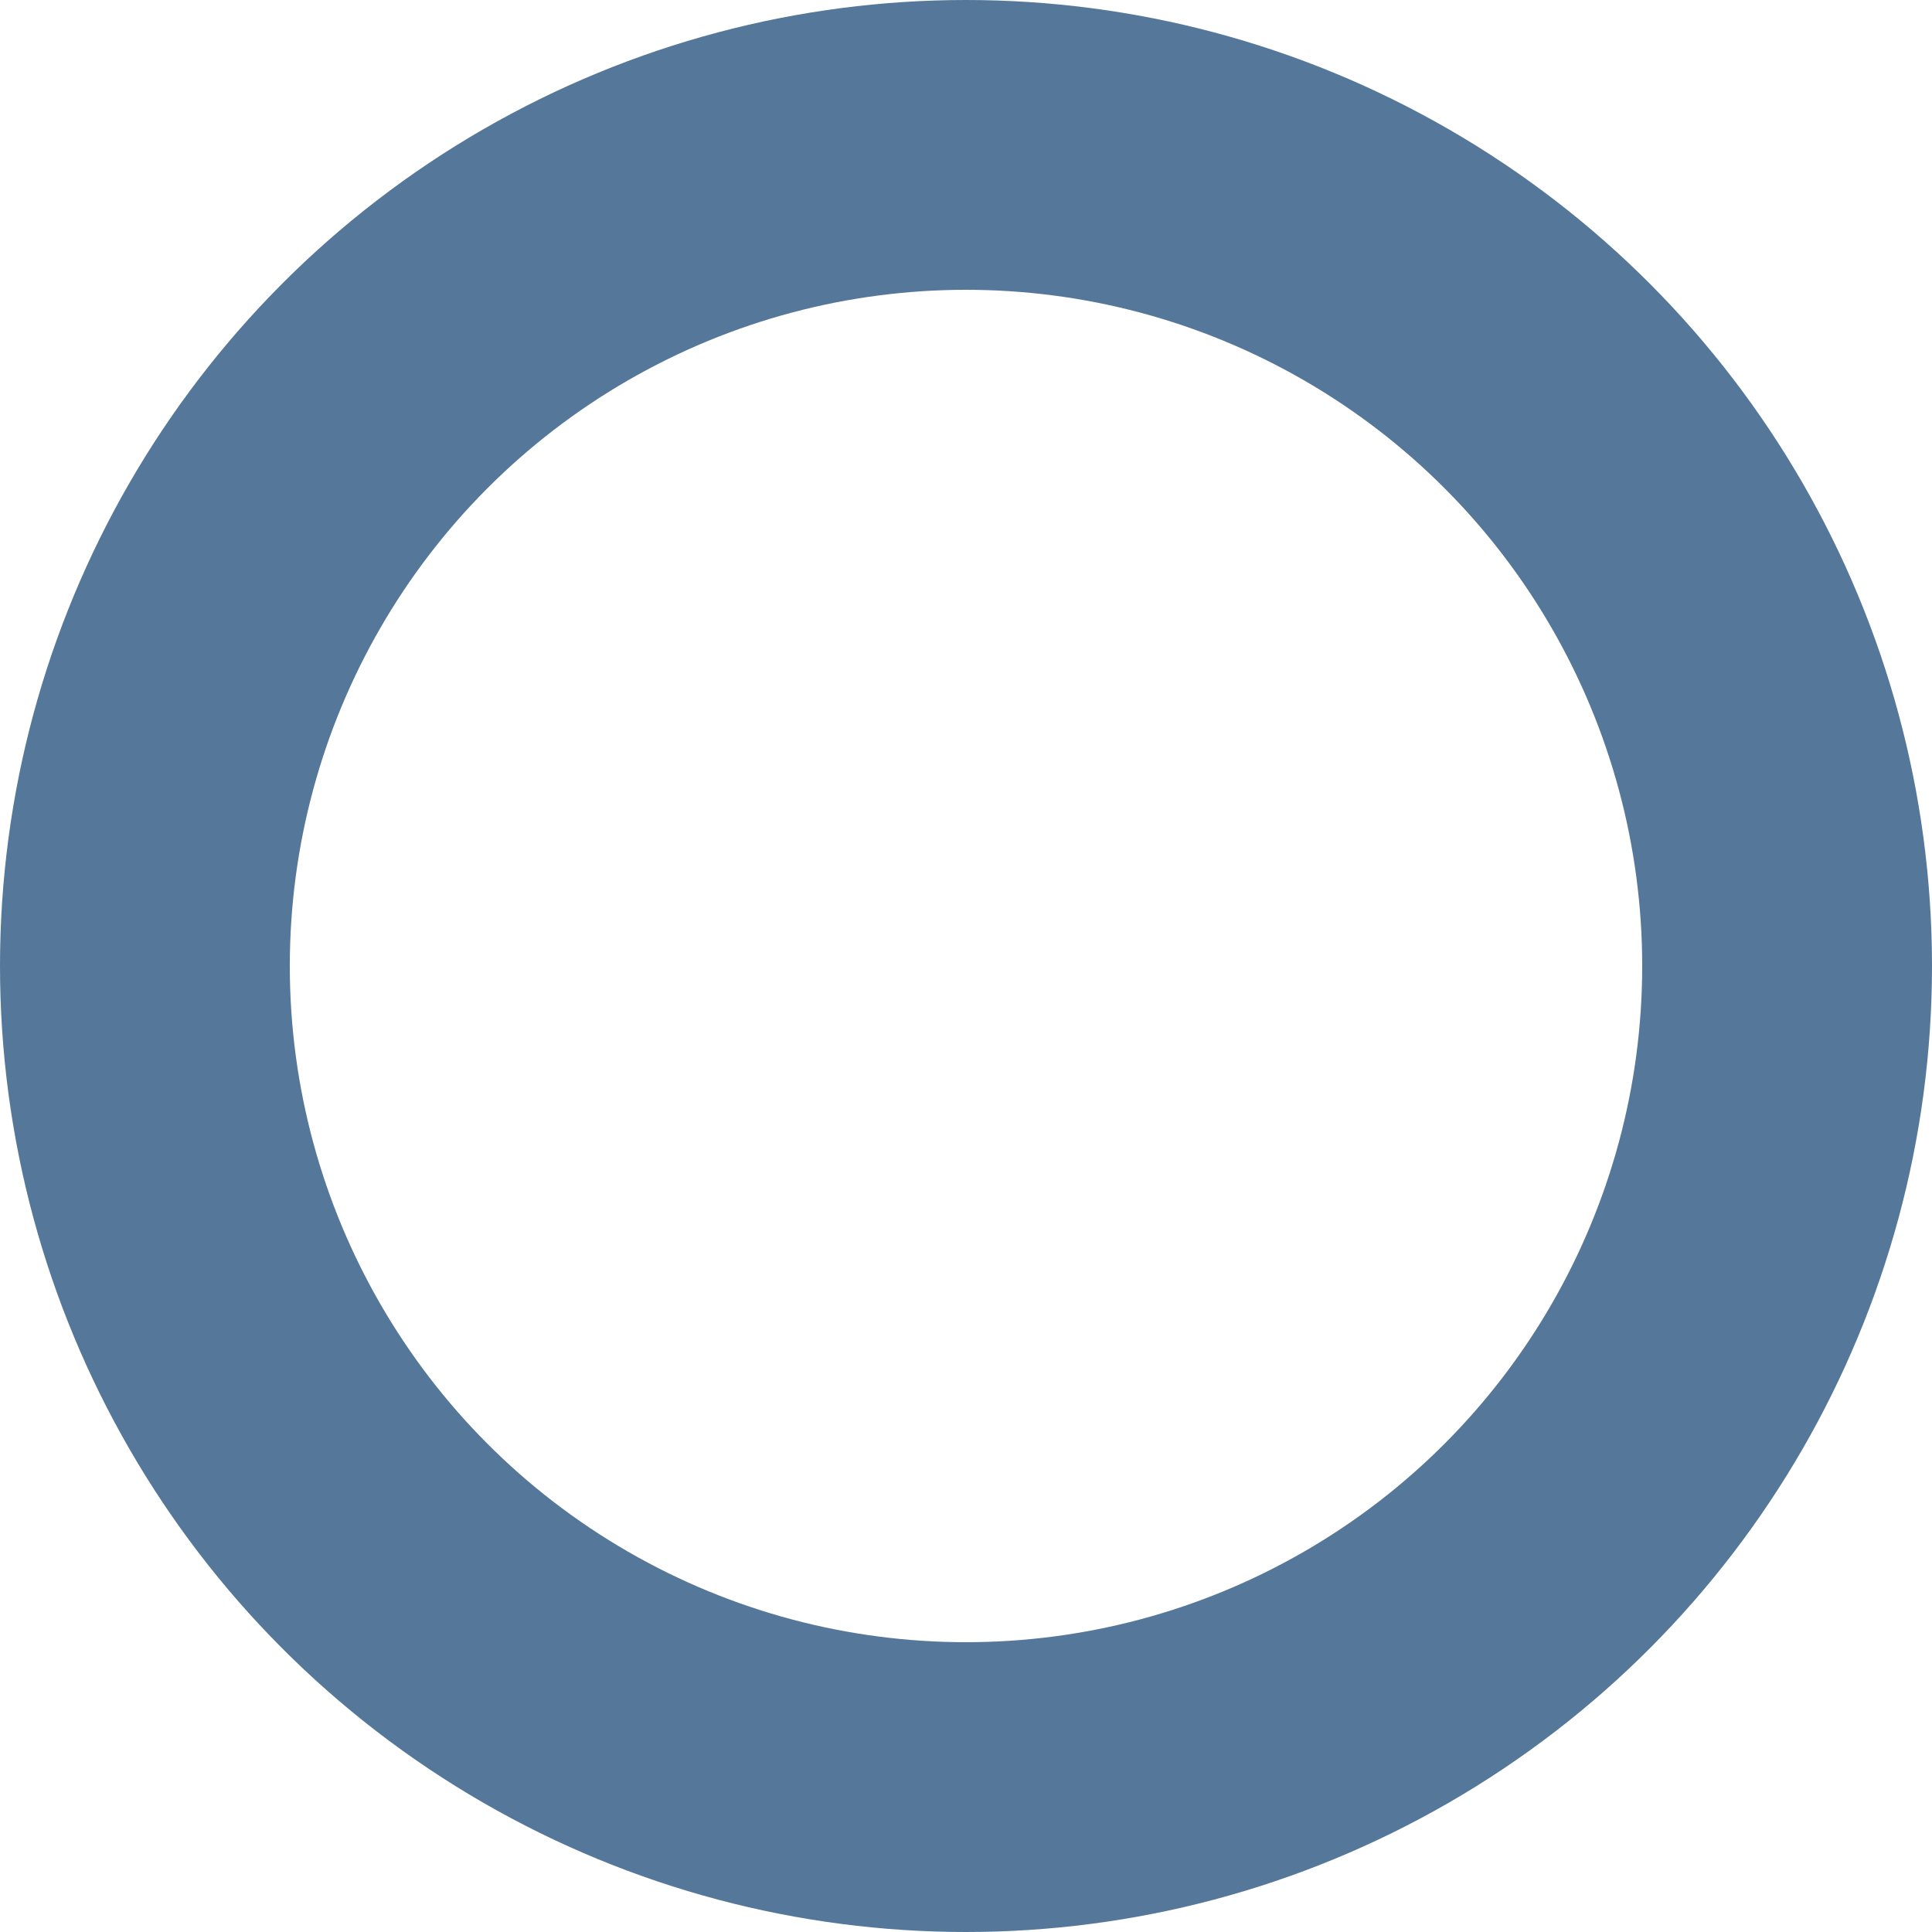 <?xml version="1.0" encoding="UTF-8"?>
<!-- fait avec plumaS -->
<svg width="200" height="200" xmlns="http://www.w3.org/2000/svg" version="1.1">
 <circle cx="100" cy="100" r="85" fill="none" stroke="#579" stroke-width="30" />
</svg>
